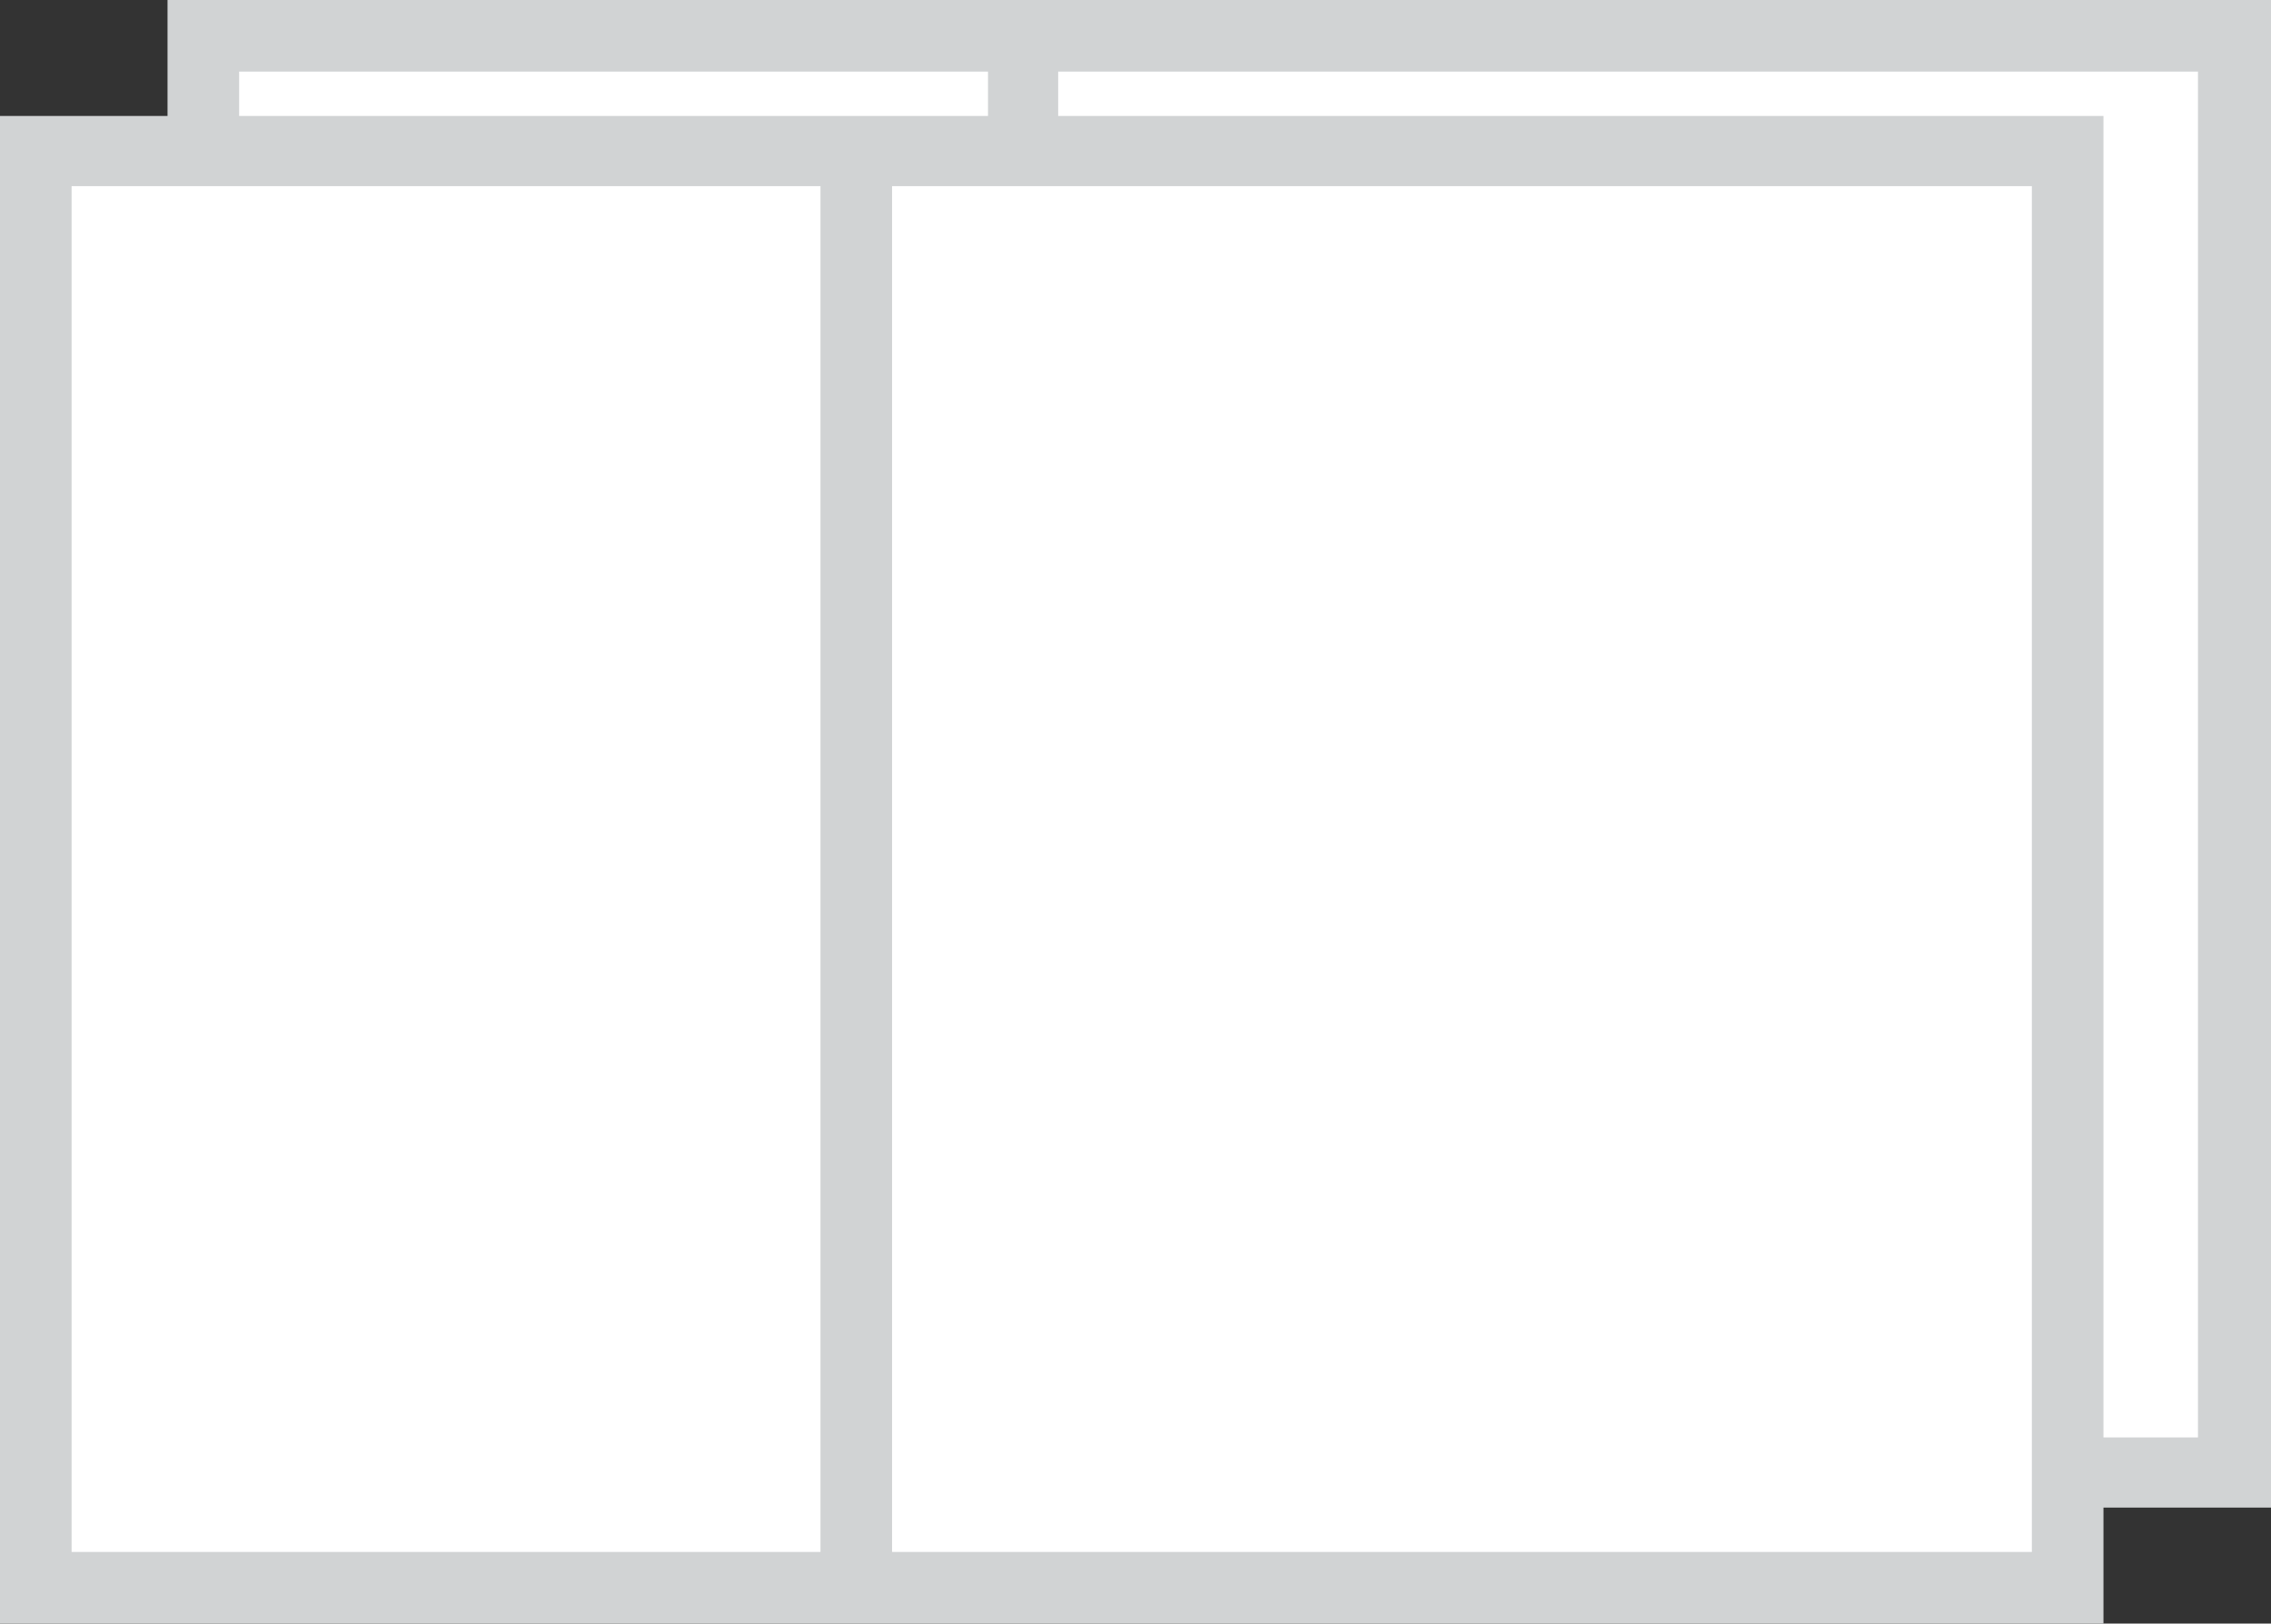 <?xml version="1.0" encoding="utf-8"?>
<!-- Generator: Adobe Illustrator 22.1.0, SVG Export Plug-In . SVG Version: 6.00 Build 0)  -->
<svg version="1.1" id="Layer_1" xmlns="http://www.w3.org/2000/svg" xmlns:xlink="http://www.w3.org/1999/xlink" x="0px" y="0px"
	 viewBox="0 0 158.6 113.4" style="enable-background:new 0 0 158.6 113.4;" xml:space="preserve">
<rect x="0" y="0" width="158.6" height="113.4" fill="#333333" stroke="none"/>
<style type="text/css">
	.st0{fill:#FFFFFF;}
	.st1{fill:#D1D3D4;}
</style>
<g>
	<rect x="14.2" y="2.5" class="st0" width="141.9" height="100.4"/>
	<path class="st1" d="M11.7,0v105.3h146.9V0H11.7z M16.7,5H69v95.4H16.7V5z M153.6,100.4H73.9V5h79.6V100.4z"/>
	<rect x="2.5" y="10.6" class="st0" width="141.9" height="100.4"/>
	<path class="st1" d="M0,8.1v105.3h146.9V8.1H0z M5,13h52.3v95.4H5V13z M141.9,108.4H62.3V13h79.6V108.4z"/>
</g>
</svg>
